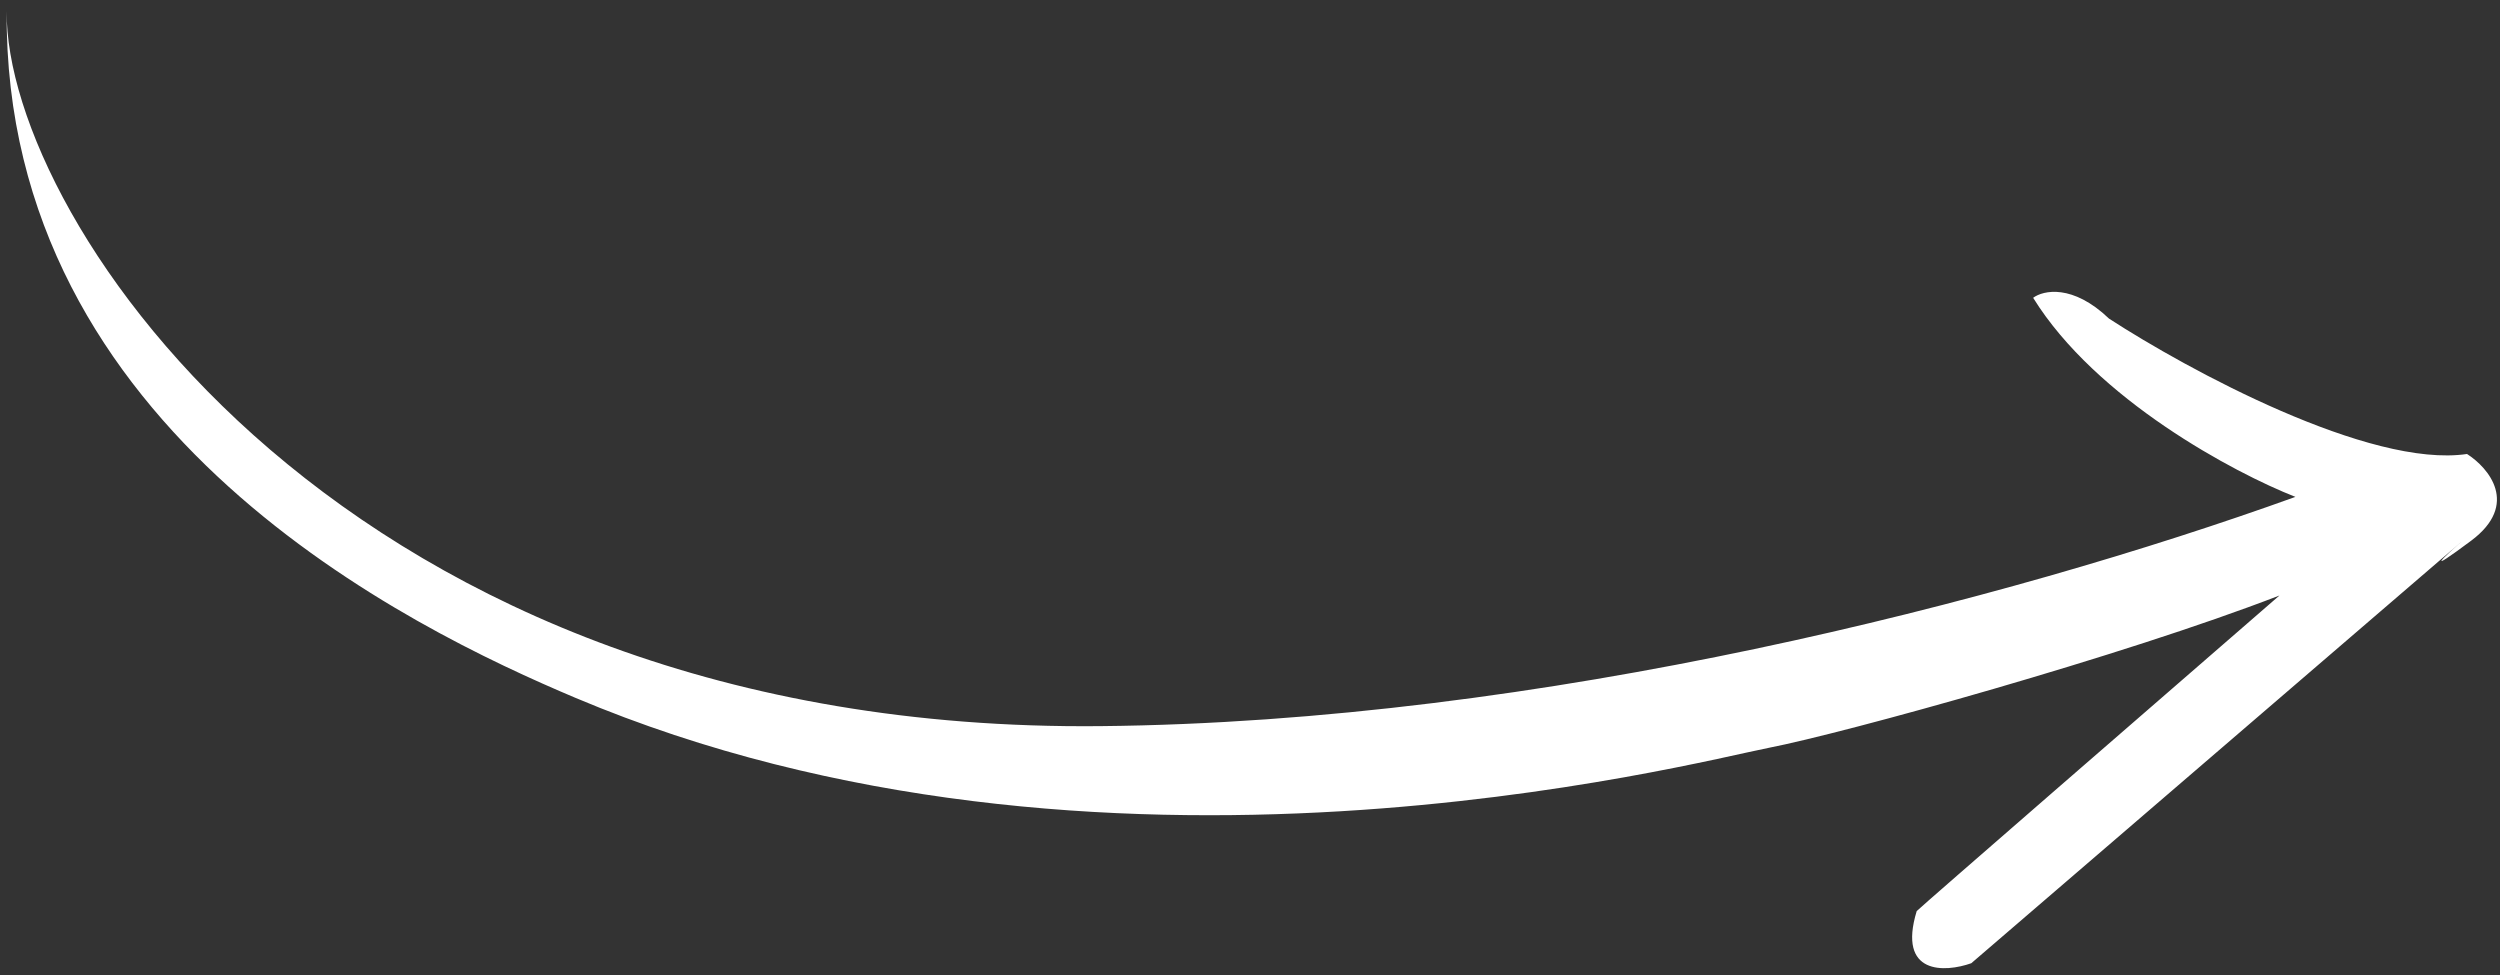 <svg xmlns="http://www.w3.org/2000/svg" width="200" height="78" viewBox="0 0 200 78" fill="none"><rect x="0" y="0" width="200" height="78" fill="#333333" stroke="none"/><path d="M88.035 58.091C27.728 58.684 0.405 17.596 0.534 0.905C0.273 34.587 32.941 50.302 46.037 55.828C87.951 73.515 135.419 61.009 141.483 59.83C147.548 58.65 169.824 52.491 182.357 47.639C172.822 55.91 153.668 72.539 153.337 72.885C151.774 78.015 155.596 77.805 157.702 77.059L196.913 43.342C195.551 44.524 193.799 46.161 197.69 43.258C201.582 40.354 199.093 37.422 197.362 36.319C189.569 37.477 175.02 29.581 168.721 25.488C165.811 22.706 163.462 23.22 162.651 23.824C167.689 31.955 178.739 37.83 183.633 39.751C160.487 48.092 123.307 57.744 88.035 58.091Z" fill="white"></path></svg>
